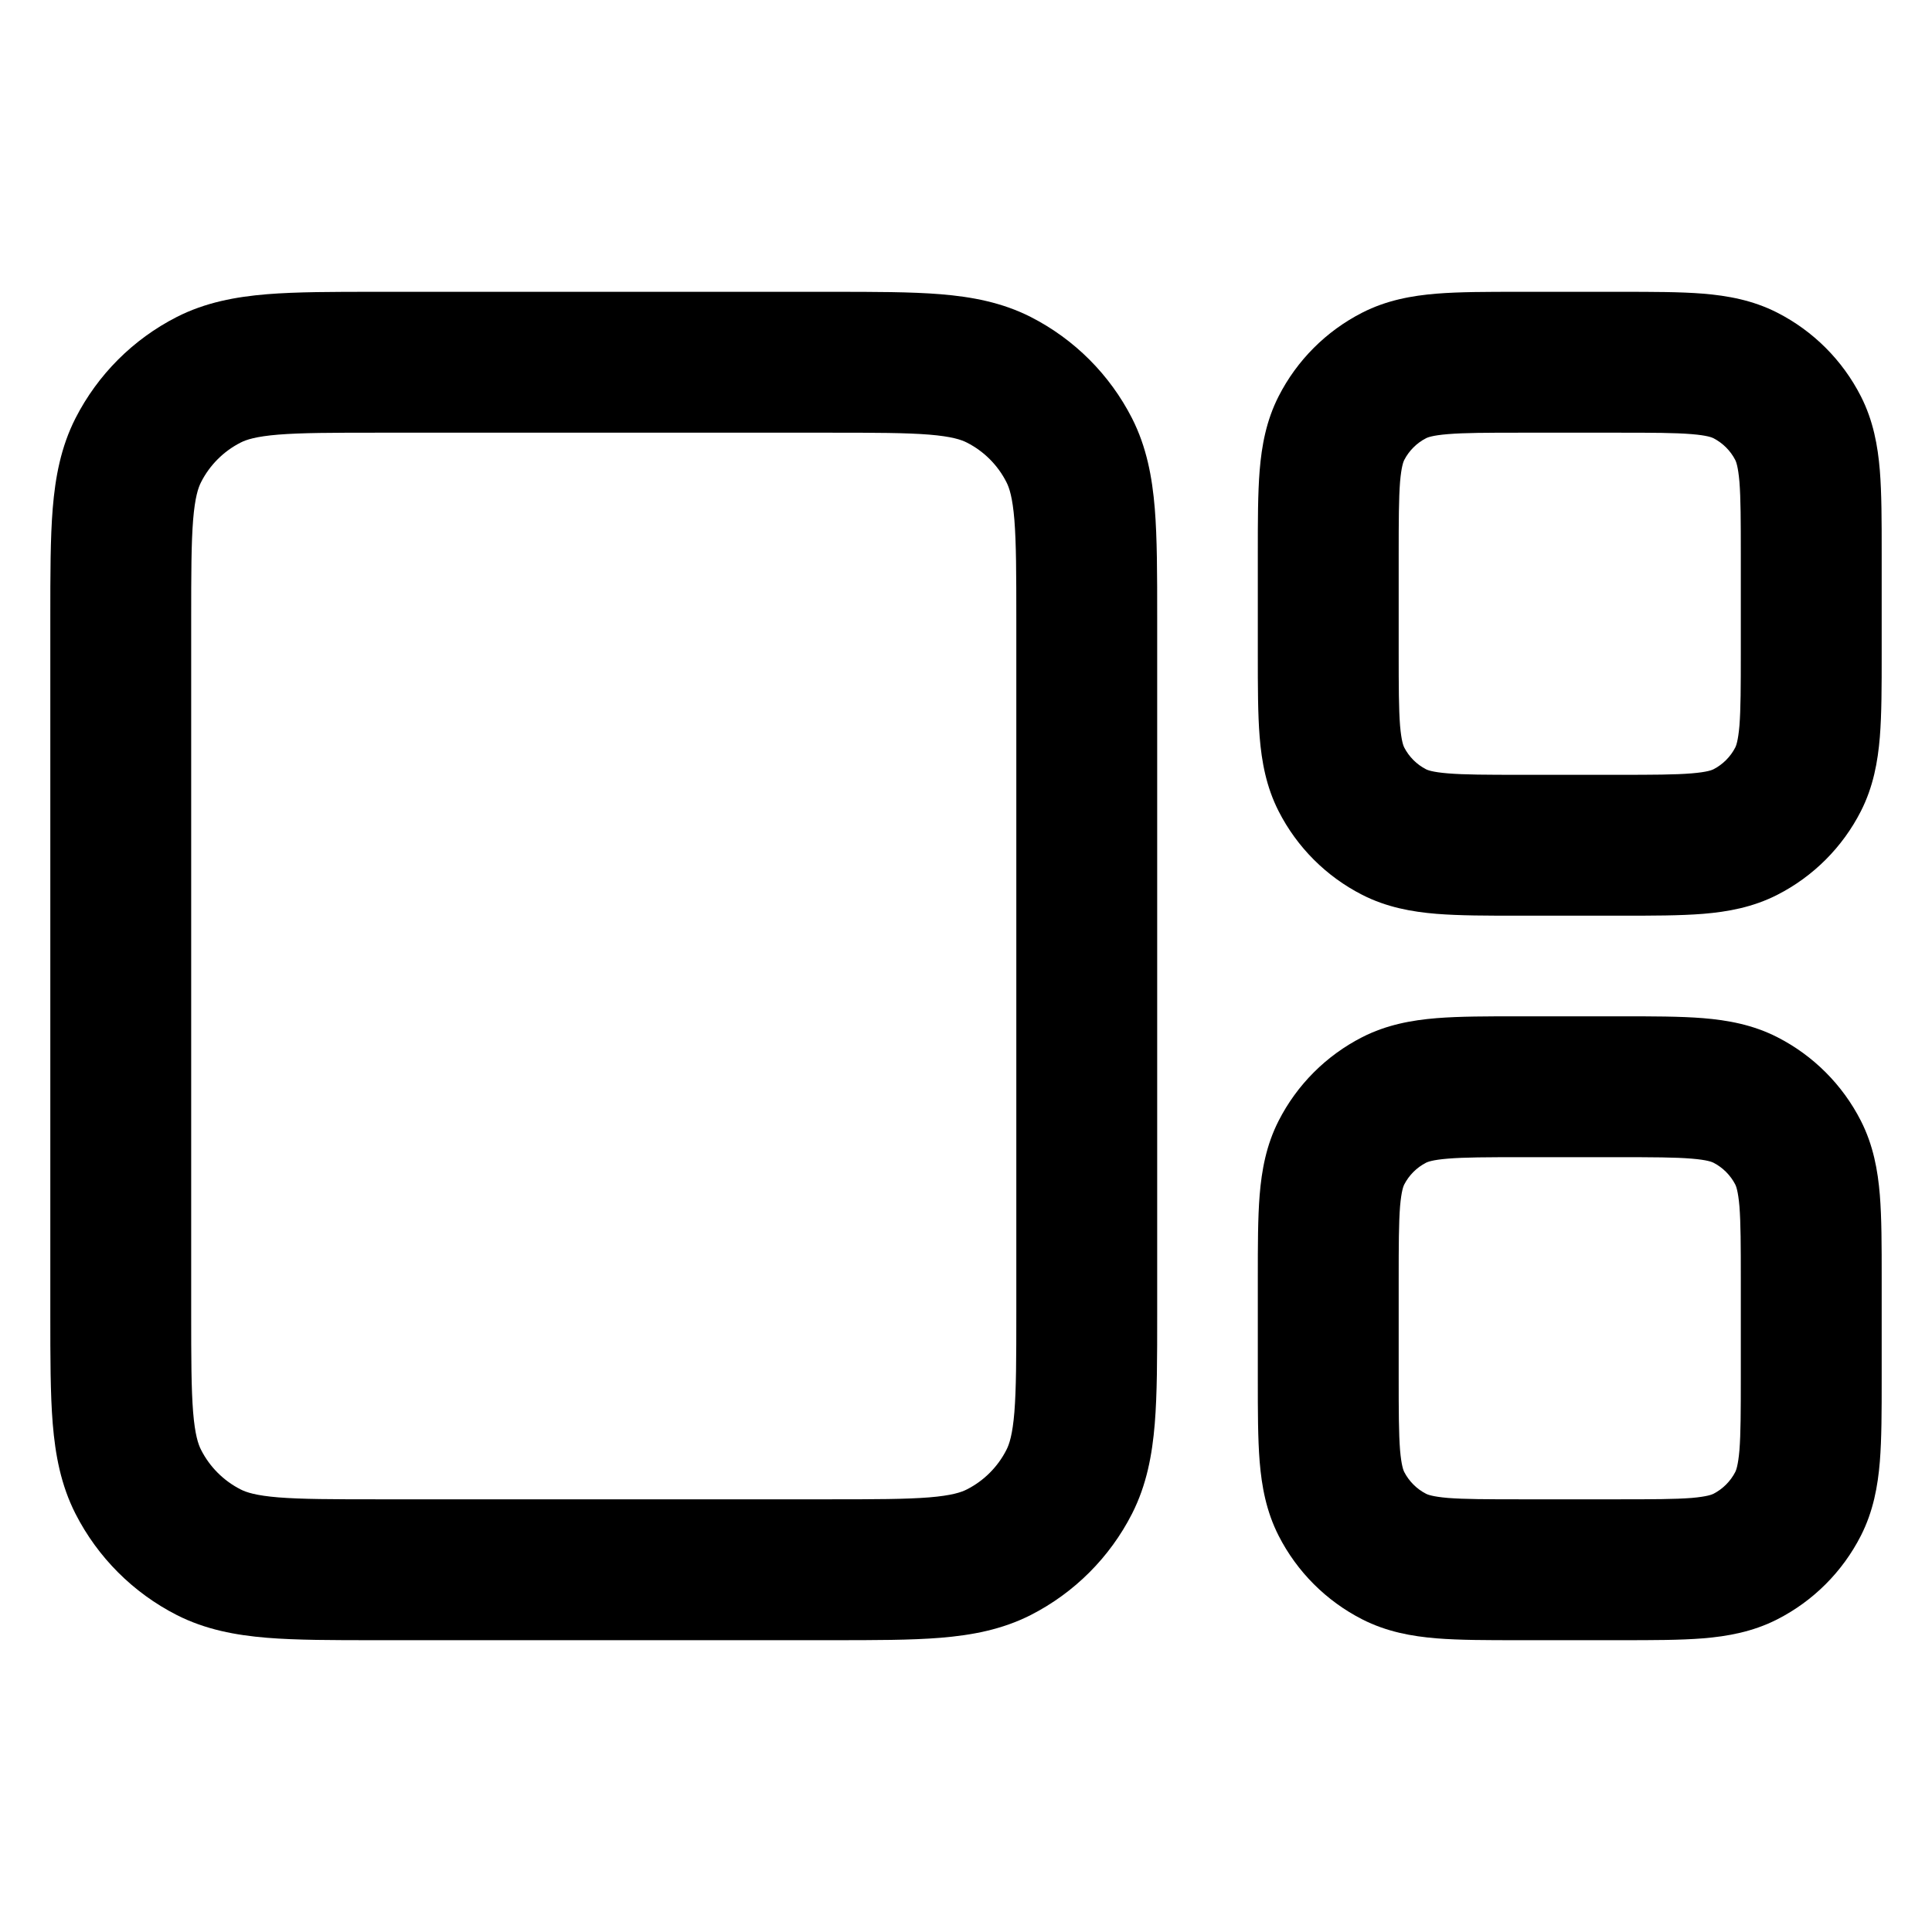 <svg width="24" height="24" viewBox="0 0 24 24" fill="none" xmlns="http://www.w3.org/2000/svg"><path fill-rule="evenodd" clip-rule="evenodd" d="M4.665 3.625H10.335C10.865 3.625 11.316 3.625 11.685 3.655C12.072 3.687 12.447 3.756 12.805 3.938C13.346 4.214 13.786 4.654 14.062 5.195C14.244 5.553 14.313 5.928 14.345 6.315C14.375 6.685 14.375 7.135 14.375 7.665V16.335C14.375 16.865 14.375 17.316 14.345 17.685C14.313 18.073 14.244 18.447 14.062 18.805C13.786 19.346 13.346 19.786 12.805 20.062C12.447 20.244 12.072 20.313 11.685 20.345C11.316 20.375 10.865 20.375 10.335 20.375H4.665C4.135 20.375 3.685 20.375 3.315 20.345C2.928 20.313 2.553 20.244 2.195 20.062C1.654 19.786 1.214 19.346 0.938 18.805C0.756 18.447 0.687 18.073 0.655 17.685C0.625 17.316 0.625 16.865 0.625 16.335V7.665C0.625 7.135 0.625 6.685 0.655 6.315C0.687 5.928 0.756 5.553 0.938 5.195C1.214 4.654 1.654 4.214 2.195 3.938C2.553 3.756 2.928 3.687 3.315 3.655C3.685 3.625 4.135 3.625 4.665 3.625ZM3.458 5.399C3.178 5.422 3.059 5.462 2.989 5.498C2.778 5.605 2.605 5.778 2.498 5.989C2.462 6.059 2.422 6.178 2.399 6.458C2.376 6.747 2.375 7.126 2.375 7.7V16.3C2.375 16.875 2.376 17.253 2.399 17.542C2.422 17.822 2.462 17.941 2.498 18.011C2.605 18.222 2.778 18.395 2.989 18.502C3.059 18.538 3.178 18.578 3.458 18.601C3.747 18.624 4.126 18.625 4.7 18.625H10.3C10.874 18.625 11.253 18.624 11.542 18.601C11.822 18.578 11.941 18.538 12.011 18.502C12.222 18.395 12.395 18.222 12.502 18.011C12.538 17.941 12.578 17.822 12.601 17.542C12.624 17.253 12.625 16.875 12.625 16.3V7.7C12.625 7.126 12.624 6.747 12.601 6.458C12.578 6.178 12.538 6.059 12.502 5.989C12.395 5.778 12.222 5.605 12.011 5.498C11.941 5.462 11.822 5.422 11.542 5.399C11.253 5.376 10.874 5.375 10.3 5.375H4.7C4.126 5.375 3.747 5.376 3.458 5.399Z" fill="black"/><path fill-rule="evenodd" clip-rule="evenodd" d="M18.867 3.625C18.878 3.625 18.889 3.625 18.9 3.625L20.133 3.625C20.525 3.625 20.87 3.625 21.157 3.648C21.461 3.673 21.774 3.729 22.078 3.884C22.525 4.112 22.888 4.475 23.116 4.922C23.271 5.226 23.327 5.539 23.352 5.844C23.375 6.13 23.375 6.475 23.375 6.867V8.133C23.375 8.525 23.375 8.87 23.352 9.156C23.327 9.461 23.271 9.774 23.116 10.078C22.888 10.525 22.525 10.888 22.078 11.116C21.774 11.271 21.461 11.327 21.157 11.352C20.87 11.375 20.525 11.375 20.133 11.375H18.867C18.475 11.375 18.13 11.375 17.844 11.352C17.539 11.327 17.226 11.271 16.922 11.116C16.475 10.888 16.112 10.525 15.884 10.078C15.729 9.774 15.673 9.461 15.648 9.156C15.625 8.87 15.625 8.525 15.625 8.133L15.625 6.9C15.625 6.889 15.625 6.878 15.625 6.867C15.625 6.475 15.625 6.13 15.648 5.844C15.673 5.539 15.729 5.226 15.884 4.922C16.112 4.475 16.475 4.112 16.922 3.884C17.226 3.729 17.539 3.673 17.844 3.648C18.13 3.625 18.475 3.625 18.867 3.625ZM17.986 5.393C17.79 5.409 17.733 5.435 17.716 5.443C17.599 5.503 17.503 5.599 17.443 5.716C17.435 5.733 17.409 5.79 17.392 5.986C17.376 6.192 17.375 6.466 17.375 6.9V8.1C17.375 8.534 17.376 8.808 17.392 9.014C17.409 9.21 17.435 9.267 17.443 9.284C17.503 9.401 17.599 9.497 17.716 9.557C17.733 9.565 17.79 9.591 17.986 9.607C18.192 9.624 18.465 9.625 18.9 9.625H20.1C20.535 9.625 20.808 9.624 21.014 9.607C21.21 9.591 21.267 9.565 21.284 9.557C21.401 9.497 21.497 9.401 21.557 9.284C21.565 9.267 21.591 9.21 21.608 9.014C21.624 8.808 21.625 8.534 21.625 8.1V6.9C21.625 6.466 21.624 6.192 21.608 5.986C21.591 5.79 21.565 5.733 21.557 5.716C21.497 5.599 21.401 5.503 21.284 5.443C21.267 5.435 21.21 5.409 21.014 5.393C20.808 5.376 20.535 5.375 20.1 5.375H18.9C18.465 5.375 18.192 5.376 17.986 5.393Z" fill="black"/><path fill-rule="evenodd" clip-rule="evenodd" d="M18.867 12.625C18.878 12.625 18.889 12.625 18.9 12.625L20.133 12.625C20.525 12.625 20.87 12.625 21.157 12.648C21.461 12.673 21.774 12.729 22.078 12.884C22.525 13.112 22.888 13.475 23.116 13.922C23.271 14.226 23.327 14.539 23.352 14.844C23.375 15.13 23.375 15.475 23.375 15.867V17.133C23.375 17.525 23.375 17.87 23.352 18.157C23.327 18.461 23.271 18.774 23.116 19.078C22.888 19.525 22.525 19.888 22.078 20.116C21.774 20.271 21.461 20.327 21.157 20.352C20.87 20.375 20.525 20.375 20.133 20.375H18.867C18.475 20.375 18.13 20.375 17.844 20.352C17.539 20.327 17.226 20.271 16.922 20.116C16.475 19.888 16.112 19.525 15.884 19.078C15.729 18.774 15.673 18.461 15.648 18.157C15.625 17.87 15.625 17.525 15.625 17.133L15.625 15.9C15.625 15.889 15.625 15.878 15.625 15.867C15.625 15.475 15.625 15.13 15.648 14.844C15.673 14.539 15.729 14.226 15.884 13.922C16.112 13.475 16.475 13.112 16.922 12.884C17.226 12.729 17.539 12.673 17.844 12.648C18.13 12.625 18.475 12.625 18.867 12.625ZM17.986 14.393C17.79 14.409 17.733 14.435 17.716 14.443C17.599 14.503 17.503 14.599 17.443 14.716C17.435 14.733 17.409 14.79 17.392 14.986C17.376 15.192 17.375 15.466 17.375 15.9V17.1C17.375 17.535 17.376 17.808 17.392 18.014C17.409 18.21 17.435 18.267 17.443 18.284C17.503 18.401 17.599 18.497 17.716 18.557C17.733 18.565 17.79 18.591 17.986 18.608C18.192 18.624 18.465 18.625 18.9 18.625H20.1C20.535 18.625 20.808 18.624 21.014 18.608C21.21 18.591 21.267 18.565 21.284 18.557C21.401 18.497 21.497 18.401 21.557 18.284C21.565 18.267 21.591 18.21 21.608 18.014C21.624 17.808 21.625 17.535 21.625 17.1V15.9C21.625 15.466 21.624 15.192 21.608 14.986C21.591 14.79 21.565 14.733 21.557 14.716C21.497 14.599 21.401 14.503 21.284 14.443C21.267 14.435 21.21 14.409 21.014 14.393C20.808 14.376 20.535 14.375 20.1 14.375H18.9C18.465 14.375 18.192 14.376 17.986 14.393Z" fill="black"/></svg>

